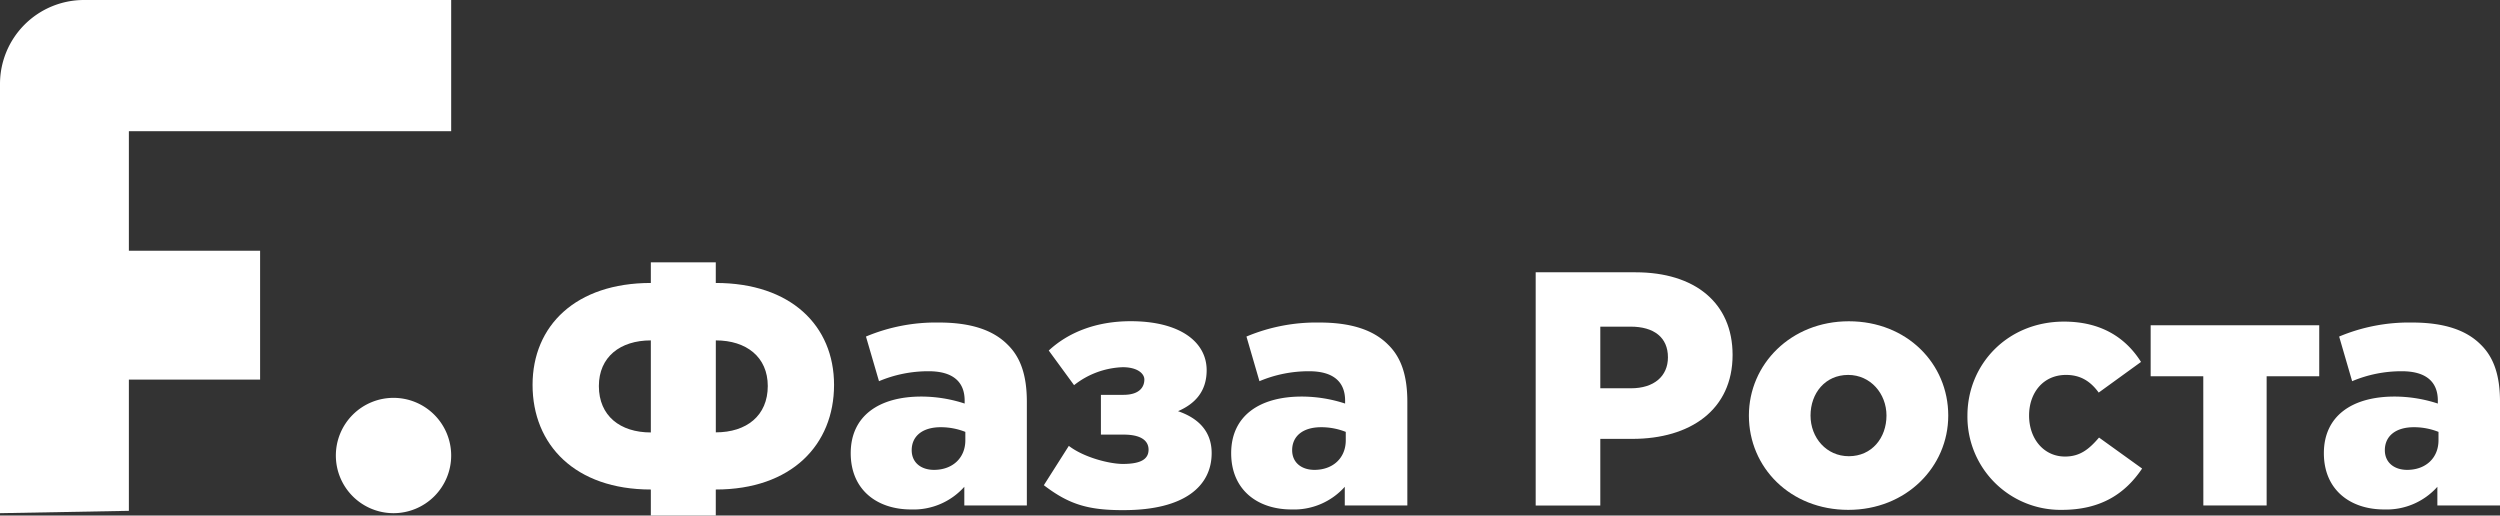 <?xml version="1.0" encoding="UTF-8"?> <svg xmlns="http://www.w3.org/2000/svg" viewBox="0 0 754.42 155.57"><rect x="0" y="0" width="754.42" height="155.57" fill="#333333" stroke="none"/> <defs> <style>.cls-1{fill:#fff;}</style> </defs> <g id="Слой_2" data-name="Слой 2"> <g id="Слой_1-2" data-name="Слой 1"> <path class="cls-1" d="M196.4,147.72c-22.82,0-35.69-13.47-35.69-31.57,0-17.89,13.07-30.76,35.69-30.76V79.16H216v6.23c22.62,0,35.69,12.87,35.69,30.76,0,18.1-12.87,31.57-35.69,31.57v7.85H196.4Zm0-45c-9.25,0-15.68,5-15.68,13.78,0,9,6.43,14,15.68,14Zm35.29,13.78c0-8.75-6.43-13.78-15.68-13.78v27.75c9.25,0,15.68-5,15.68-14Z"></path> <path class="cls-1" d="M256.72,136.76c0-11.26,8.55-17.09,21.31-17.09a42.07,42.07,0,0,1,13.07,2.11v-.9c0-5.63-3.51-8.85-10.85-8.85a38.26,38.26,0,0,0-15,3l-3.93-13.47a54.44,54.44,0,0,1,22-4.23c9.76,0,16.39,2.31,20.71,6.64,4.13,4,5.84,9.65,5.84,17.29v31.27H291V146.9a20.52,20.52,0,0,1-16,6.84C264.66,153.76,256.72,147.82,256.72,136.76Zm34.59-3.92v-2.51a20.15,20.15,0,0,0-7.44-1.41c-5.53,0-8.75,2.72-8.75,6.94,0,3.72,2.81,5.93,6.73,5.93,5.54,0,9.46-3.52,9.46-8.95Z"></path> <path class="cls-1" d="M315,146.42l7.54-11.87C327,138,334.73,140,338.86,140c5.53,0,7.74-1.51,7.74-4.32,0-2-1.31-4.53-7.54-4.53h-6.84v-12H339c5.13,0,6.33-2.61,6.33-4.62,0-1.81-2.11-3.72-6.53-3.72a25,25,0,0,0-14.68,5.42l-7.64-10.45c5.73-5.33,14.07-8.85,24.73-8.85,15,0,22.92,6.34,22.92,14.78,0,6.43-3.52,10.15-8.64,12.37,5.83,2,10.15,5.83,10.15,12.66,0,9.76-7.94,17.2-26.54,17.2C328.1,154,322.37,152.05,315,146.42Z"></path> <path class="cls-1" d="M371.53,136.76c0-11.26,8.54-17.09,21.31-17.09a42.07,42.07,0,0,1,13.07,2.11v-.9c0-5.63-3.52-8.85-10.85-8.85a38.26,38.26,0,0,0-15,3l-3.92-13.47a54.44,54.44,0,0,1,22-4.23c9.75,0,16.39,2.31,20.71,6.64,4.13,4,5.84,9.65,5.84,17.29v31.27H405.81V146.9a20.52,20.52,0,0,1-16,6.84C379.47,153.76,371.53,147.82,371.53,136.76Zm34.58-3.92v-2.51a20,20,0,0,0-7.44-1.41c-5.53,0-8.74,2.72-8.74,6.94,0,3.72,2.81,5.93,6.73,5.93,5.53,0,9.45-3.52,9.45-8.95Z"></path> <path class="cls-1" d="M463.42,82.17h30.16c17.79,0,29.26,9.15,29.26,24.94,0,16.58-12.77,25.33-30.27,25.33h-9.65v20.11h-19.5Zm28.75,35c6.94,0,11.16-3.62,11.16-9.35,0-6-4.22-9.25-11.26-9.25h-9.15v18.6Z"></path> <path class="cls-1" d="M527.76,125.4c0-15.48,12.66-28.45,30.16-28.45s30,12.77,30,28.45c0,15.49-12.67,28.46-30.16,28.46S527.76,141.09,527.76,125.4Zm41.52,0c0-6.63-4.83-12.26-11.56-12.26-6.94,0-11.36,5.53-11.36,12.26s4.82,12.27,11.56,12.27C564.86,137.67,569.28,132.14,569.28,125.4Z"></path> <path class="cls-1" d="M593.71,125.4c0-15.38,12-28.35,29.15-28.35,11.16,0,18.6,4.83,23.23,12.17l-12.77,9.25c-2.62-3.62-5.73-5.33-9.85-5.33-6.94,0-11.16,5.43-11.16,12.26,0,7,4.42,12.37,10.85,12.37,4.53,0,7.24-2.21,10.26-5.73l13,9.35c-5,7.44-12.27,12.47-24.23,12.47a28.1,28.1,0,0,1-28.48-28.46Z"></path> <path class="cls-1" d="M664.88,113.54H649V98.16h50.87v15.38H684v39H664.9Z"></path> <path class="cls-1" d="M701.27,136.76c0-11.26,8.55-17.09,21.32-17.09a42.07,42.07,0,0,1,13.07,2.11v-.9c0-5.63-3.52-8.85-10.86-8.85a38.26,38.26,0,0,0-15,3l-3.92-13.47a54.44,54.44,0,0,1,22-4.23c9.75,0,16.39,2.31,20.71,6.64,4.12,4,5.83,9.65,5.83,17.29v31.27h-18.9V146.9a20.52,20.52,0,0,1-16,6.84C709.22,153.76,701.27,147.82,701.27,136.76Zm34.59-3.92v-2.51a20,20,0,0,0-7.44-1.41c-5.53,0-8.75,2.72-8.75,6.94,0,3.72,2.82,5.93,6.74,5.93C731.94,141.79,735.86,138.27,735.86,132.84Z"></path> <path class="cls-1" d="M0,154.86V25.34A25.34,25.34,0,0,1,25.34,0H136.15V39.6H38.89V75.66h39.6v38.89H38.89v39.6Z"></path> <path class="cls-1" d="M118.75,154.86a17.4,17.4,0,1,0-17.4-17.4A17.4,17.4,0,0,0,118.75,154.86Z"></path> </g> </g> </svg> 
